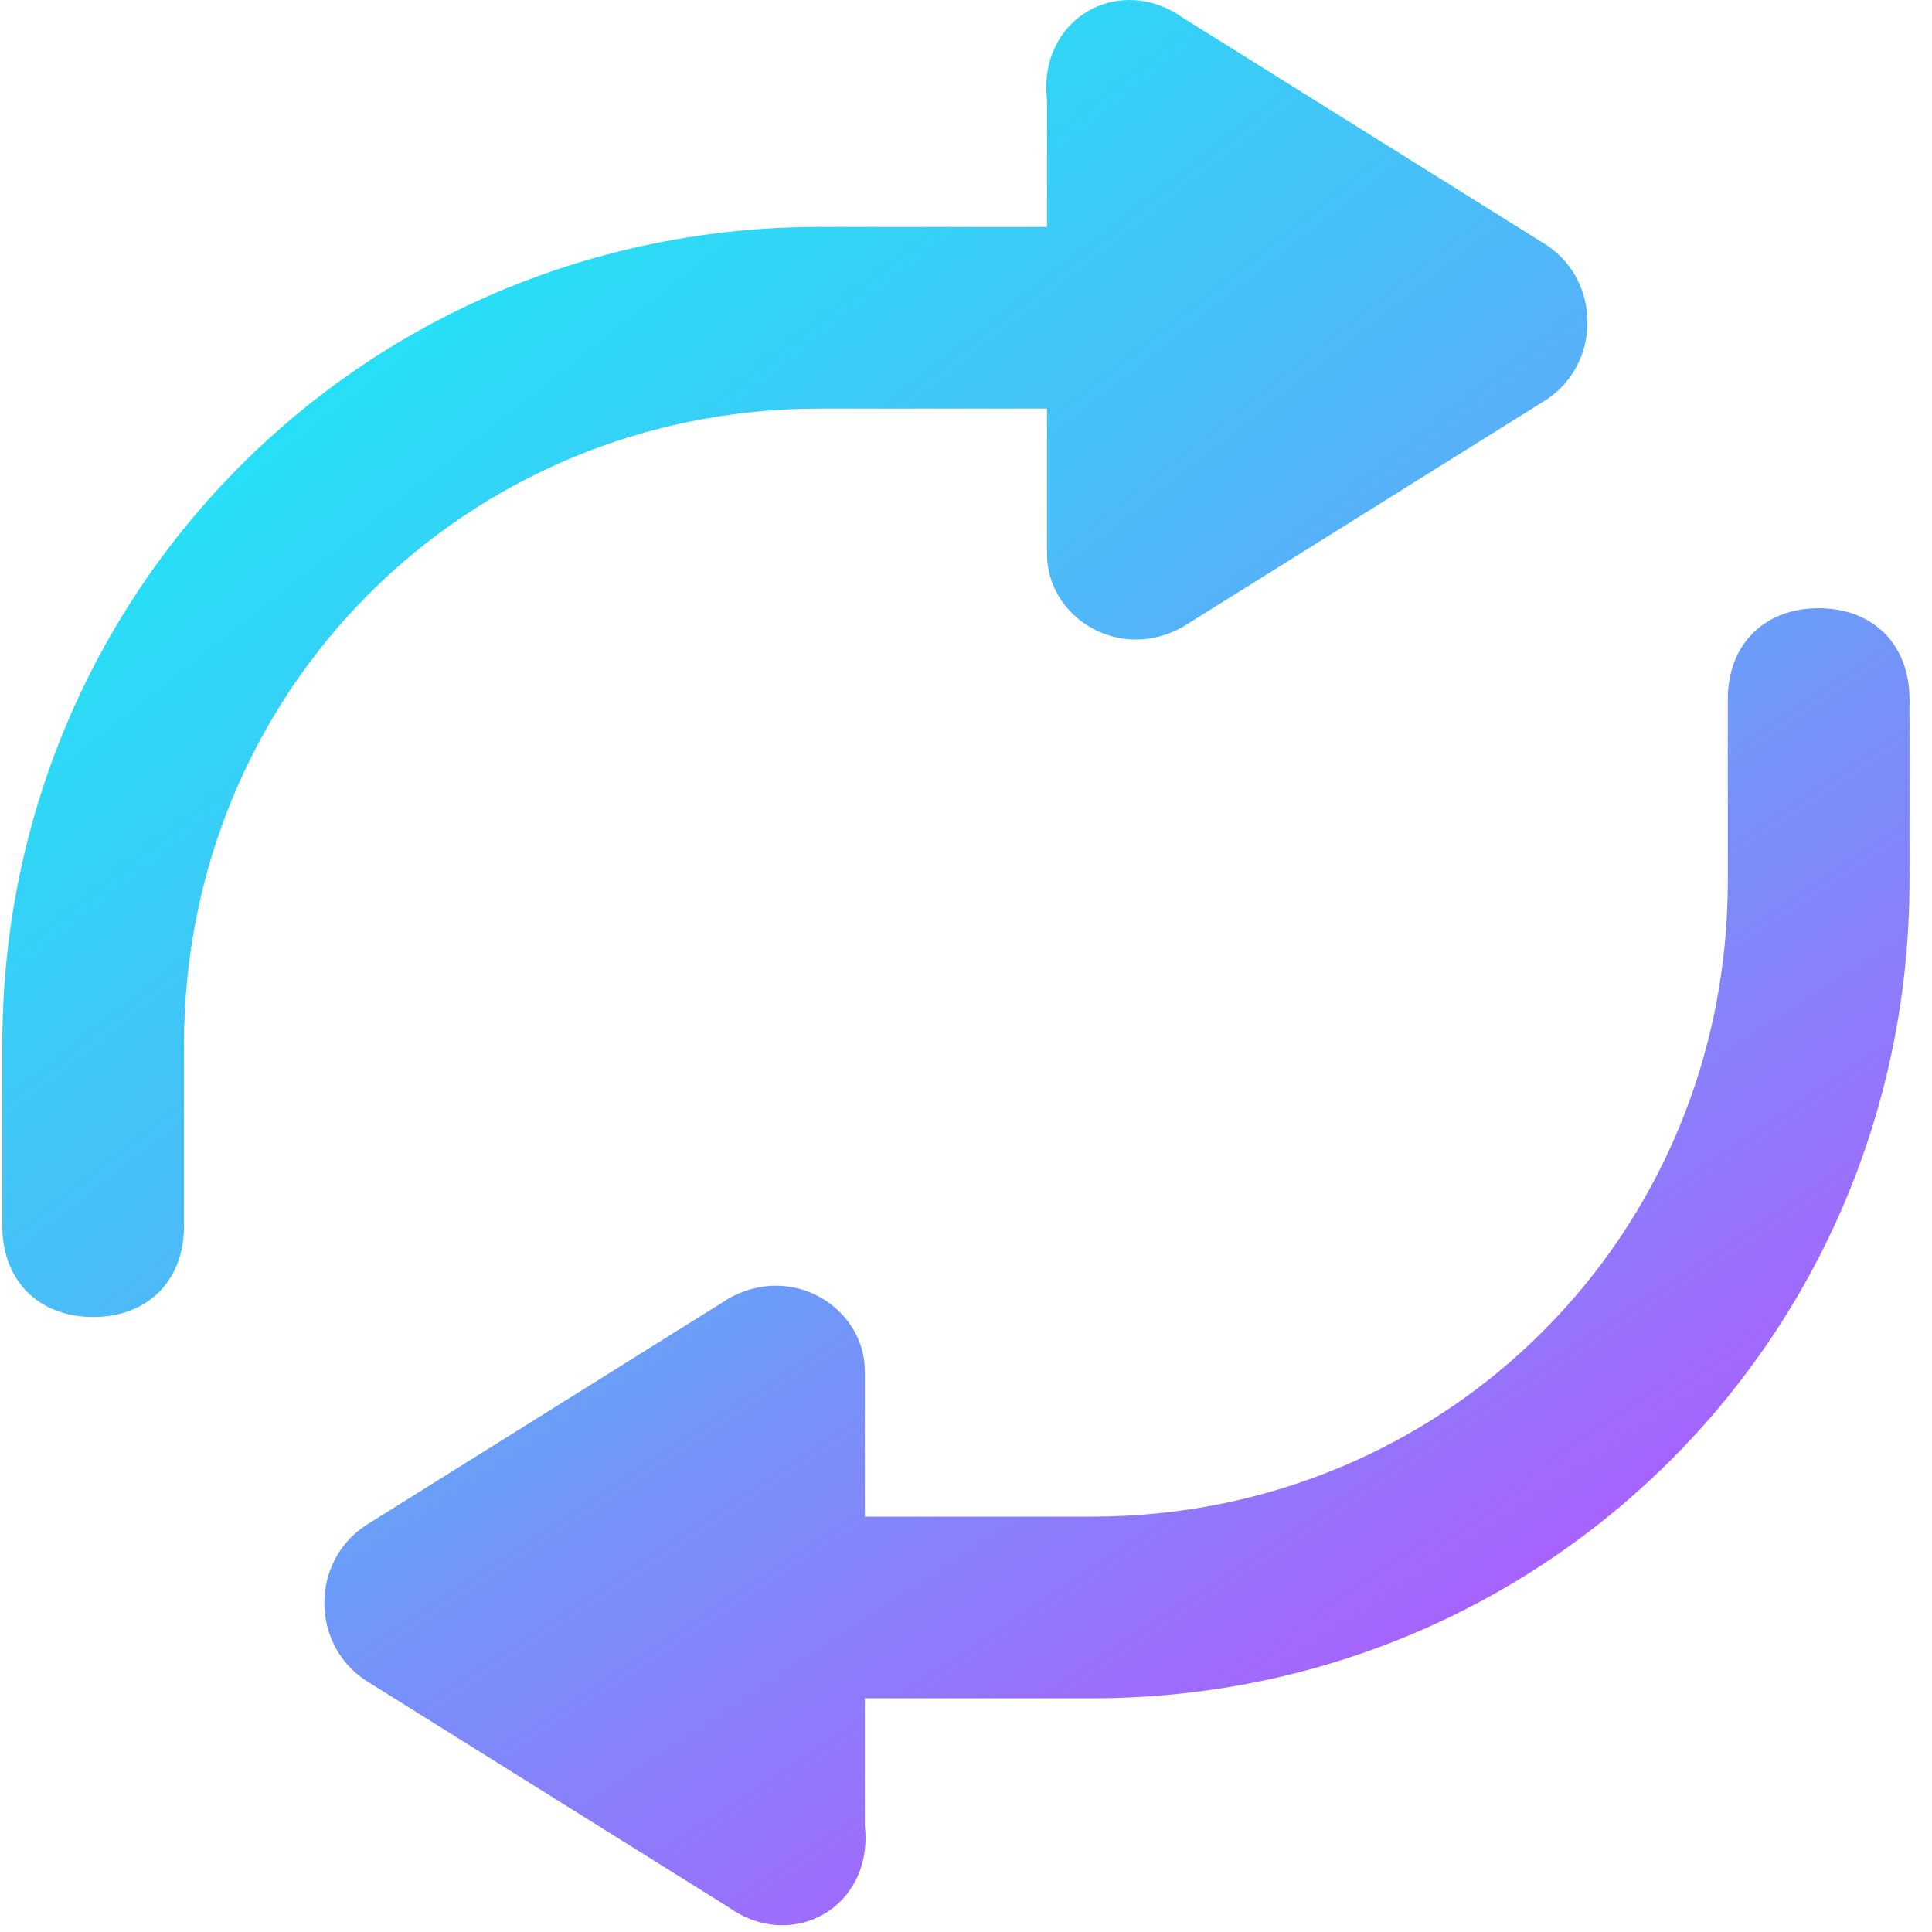 <svg xmlns="http://www.w3.org/2000/svg" width="54" height="54" viewBox="0 0 54 54" fill="none"><path d="M33.072 0.503L43.229 6.851C44.752 7.866 44.752 10.151 43.229 11.167L33.072 17.514C31.295 18.53 29.264 17.261 29.264 15.483V2.788C29.01 0.503 31.295 -0.766 33.072 0.503Z" fill="url(#paint0_linear_779_1813)"></path><path d="M2.604 36.811C1.081 36.811 0.065 35.795 0.065 34.272V29.194C0.065 16.499 10.222 6.343 22.916 6.343H31.549C33.073 6.343 34.088 7.358 34.088 8.882C34.088 10.405 33.073 11.421 31.549 11.421H22.916C13.014 11.421 5.143 19.292 5.143 29.194V34.272C5.143 35.795 4.128 36.811 2.604 36.811Z" fill="url(#paint1_linear_779_1813)"></path><path d="M20.364 53.308L10.208 46.961C8.685 45.945 8.685 43.66 10.208 42.644L20.364 36.297C22.141 35.281 24.172 36.55 24.172 38.328L24.172 51.023C24.426 53.308 22.141 54.578 20.364 53.308Z" fill="url(#paint2_linear_779_1813)"></path><path d="M50.832 17C52.355 17 53.371 18.016 53.371 19.539L53.371 24.617C53.371 37.312 43.215 47.468 30.52 47.468L21.887 47.468C20.364 47.468 19.348 46.453 19.348 44.929C19.348 43.406 20.364 42.39 21.887 42.39L30.52 42.39C40.422 42.39 48.293 34.519 48.293 24.617L48.293 19.539C48.293 18.016 49.309 17 50.832 17Z" fill="url(#paint3_linear_779_1813)"></path><defs><linearGradient id="paint0_linear_779_1813" x1="4.566" y1="3.504" x2="44.763" y2="54.498" gradientUnits="userSpaceOnUse"><stop stop-color="#12F3F5"></stop><stop offset="1" stop-color="#A862FC"></stop></linearGradient><linearGradient id="paint1_linear_779_1813" x1="4.566" y1="3.504" x2="44.763" y2="54.498" gradientUnits="userSpaceOnUse"><stop stop-color="#12F3F5"></stop><stop offset="1" stop-color="#A862FC"></stop></linearGradient><linearGradient id="paint2_linear_779_1813" x1="15.565" y1="6.5" x2="41.164" y2="45.409" gradientUnits="userSpaceOnUse"><stop stop-color="#12F3F5"></stop><stop offset="1" stop-color="#A862FC"></stop></linearGradient><linearGradient id="paint3_linear_779_1813" x1="15.565" y1="6.5" x2="41.164" y2="45.409" gradientUnits="userSpaceOnUse"><stop stop-color="#12F3F5"></stop><stop offset="1" stop-color="#A862FC"></stop></linearGradient></defs></svg>